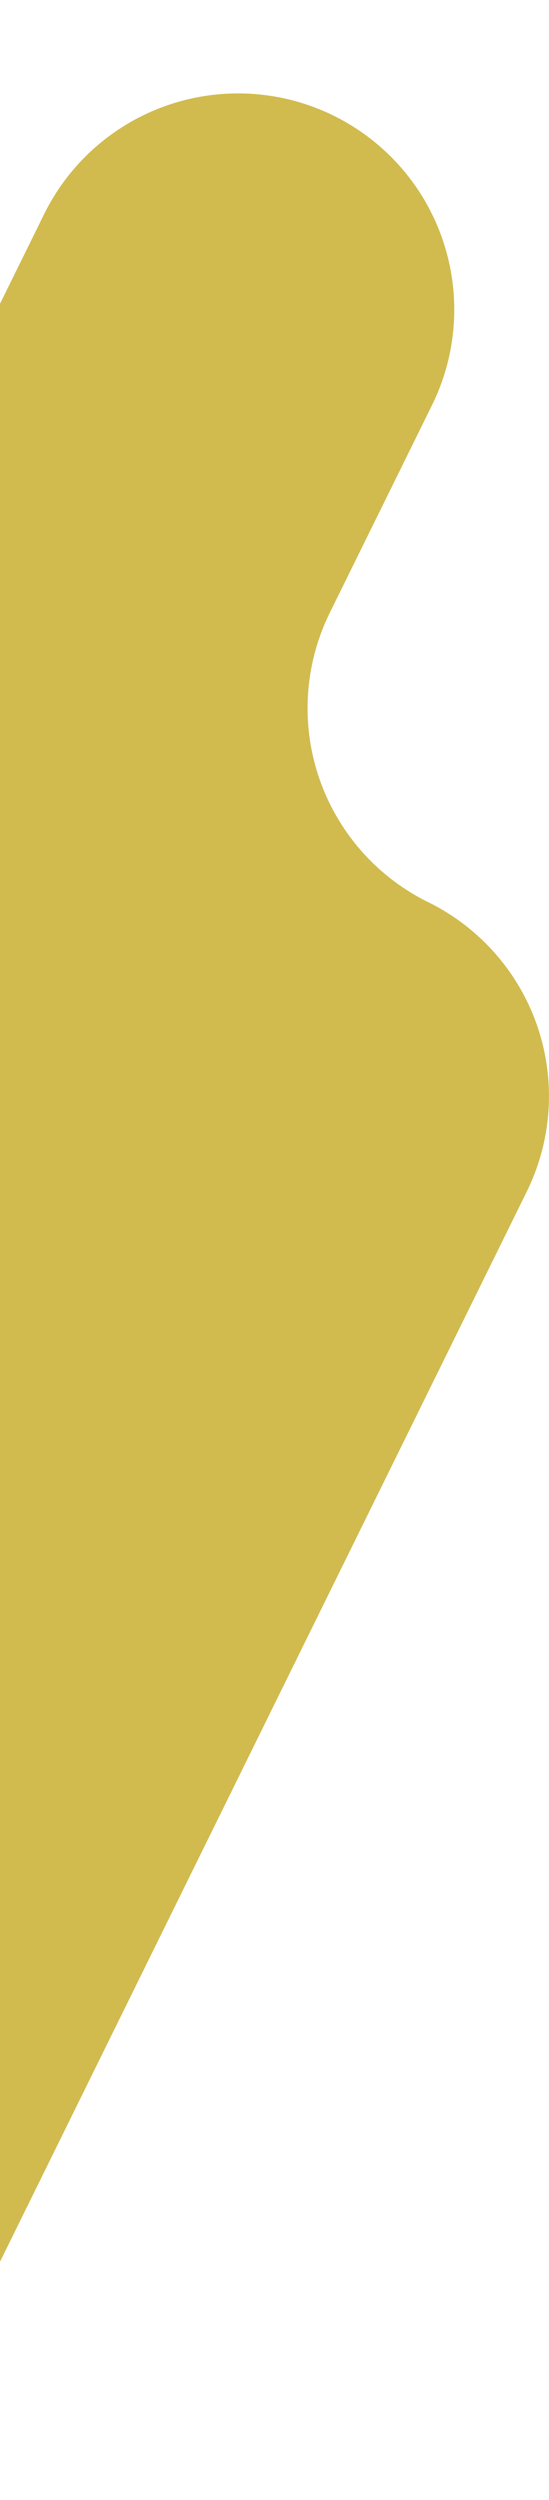 <svg id="Componente_25_1" data-name="Componente 25 – 1" xmlns="http://www.w3.org/2000/svg" xmlns:xlink="http://www.w3.org/1999/xlink" width="105.866" height="482.003" viewBox="0 0 105.866 482.003">
  <defs>
    <clipPath id="clip-path">
      <rect x="348" y="-18" width="105.866" height="482.003" fill="none"/>
    </clipPath>
    <clipPath id="clip-path-2">
      <rect id="Rectángulo_38" data-name="Rectángulo 38" width="453.866" height="614.003" fill="#d1bb4e"/>
    </clipPath>
  </defs>
  <g id="Grupo_de_desplazamiento_1" data-name="Grupo de desplazamiento 1" transform="translate(-348 18)" clip-path="url(#clip-path)" style="isolation: isolate">
    <g id="Componente_24_1" data-name="Componente 24 – 1">
      <g id="Grupo_35" data-name="Grupo 35" clip-path="url(#clip-path-2)">
        <path id="Trazado_35181" data-name="Trazado 35181" d="M302.5,132.983l54.01-109.7a41.685,41.685,0,0,1,74.8,36.826L411.6,100.13a41.685,41.685,0,0,0,18.985,55.81h0a41.684,41.684,0,0,1,18.987,55.81L262.992,590.721A41.685,41.685,0,0,1,188.2,553.9l19.7-40.024a41.685,41.685,0,0,0-74.8-36.825L79.094,586.75A41.686,41.686,0,0,1,4.3,549.925l186.58-378.97a41.684,41.684,0,0,1,55.81-18.987h0a41.684,41.684,0,0,0,55.81-18.985" transform="translate(0 0)" fill="#d1bb4e"/>
      </g>
    </g>
  </g>
</svg>
